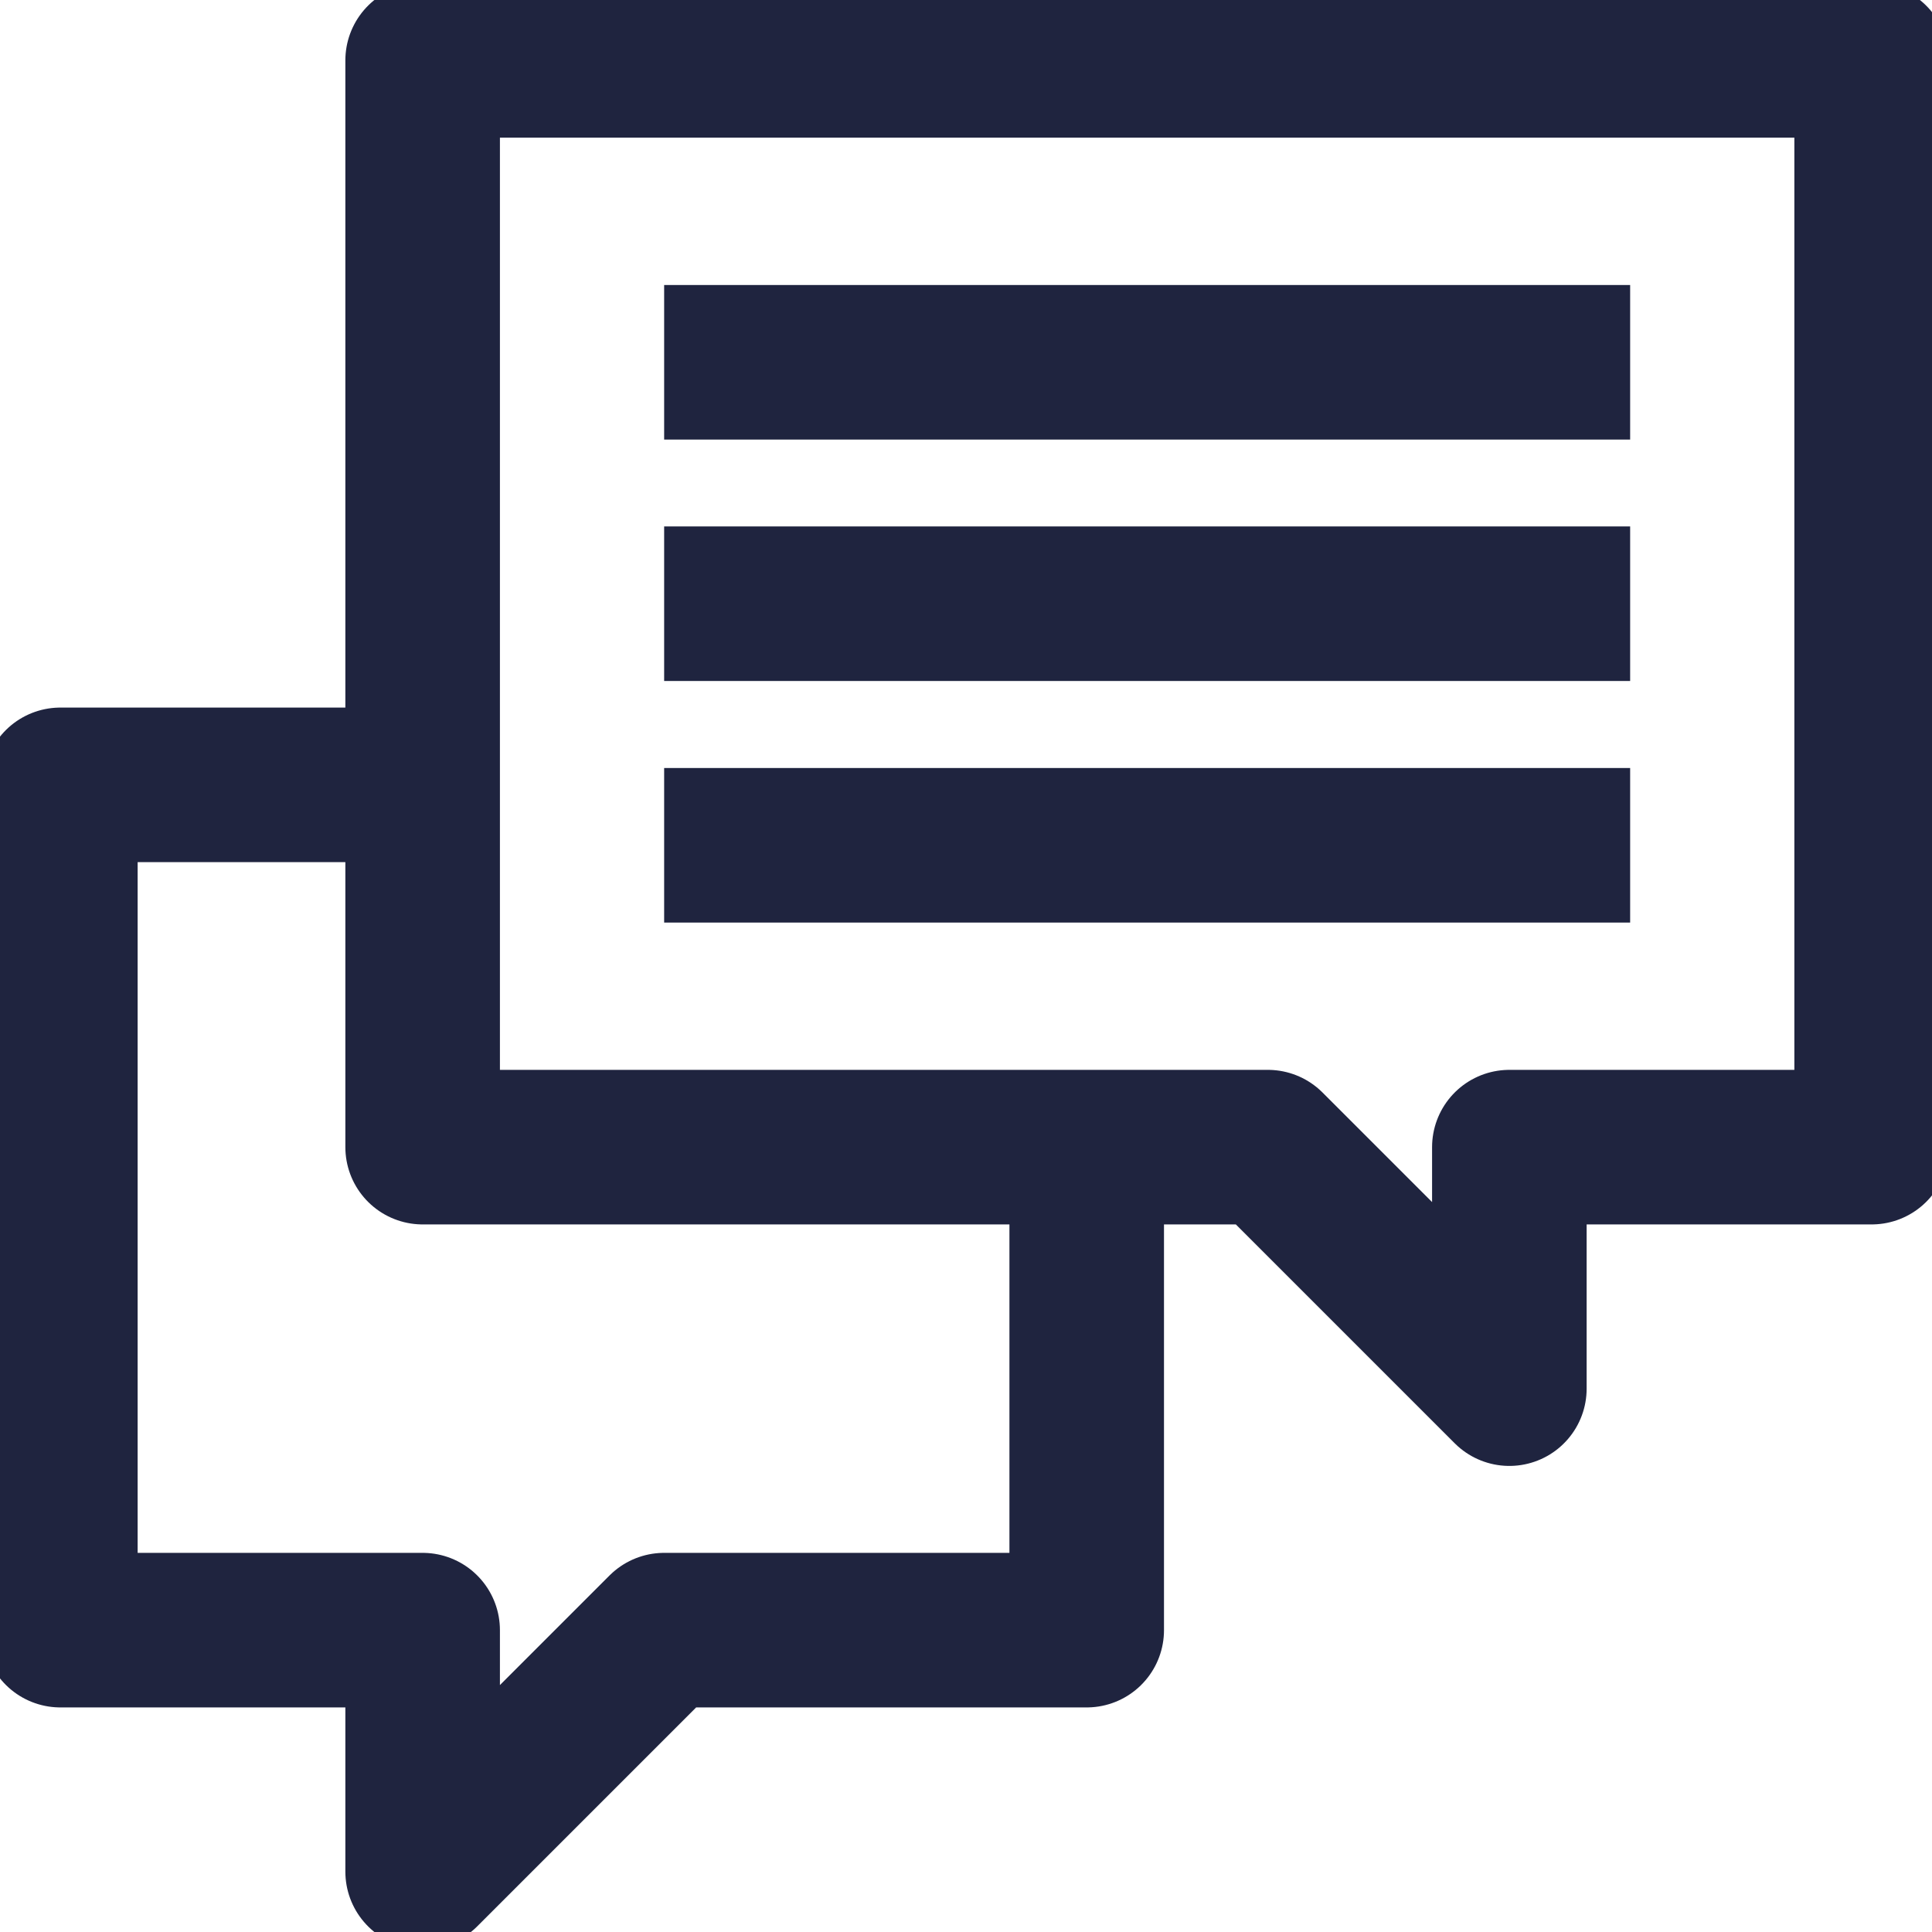 <?xml version="1.0" encoding="UTF-8"?>
<svg xmlns="http://www.w3.org/2000/svg" width="25" height="25" viewBox="0 0 25 25" fill="none">
  <g clip-path="url(#clip0_953_37)">
    <path d="M24.219 0.781V14.844H19.531V17.969L16.406 14.844H5.469V0.781H24.219Z" stroke="#1F243F" stroke-width="2" stroke-linejoin="round"></path>
    <path d="M5.469 10.156H0.781V21.094H5.469V24.219L8.594 21.094H14.062V14.844" stroke="#1F243F" stroke-width="2" stroke-linejoin="round"></path>
    <path d="M8.594 4.688H21.094" stroke="#1F243F" stroke-width="2" stroke-linejoin="round"></path>
    <path d="M8.594 7.812H21.094" stroke="#1F243F" stroke-width="2" stroke-linejoin="round"></path>
    <path d="M8.594 10.938H21.094" stroke="#1F243F" stroke-width="2" stroke-linejoin="round"></path>
  </g>
  <defs>
    <clipPath id="clip0_953_37">
      <rect width="25" height="25" fill="white"></rect>
    </clipPath>
  </defs>
</svg>
